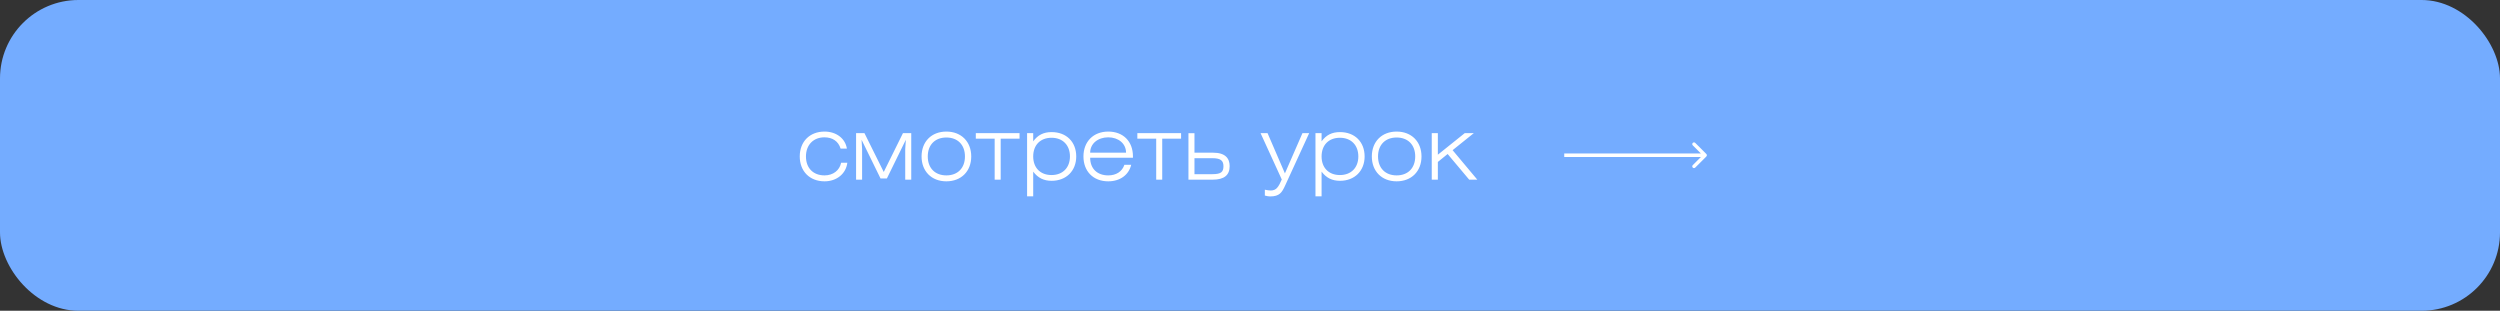 <?xml version="1.0" encoding="UTF-8"?> <svg xmlns="http://www.w3.org/2000/svg" width="716" height="89" viewBox="0 0 716 89" fill="none"><rect x="0" y="0" width="716" height="89" fill="#333333" stroke="none"/> <rect width="716" height="89" rx="22.46" fill="#74ACFF"></rect> <path d="M240.9 46.607H242.675C242.3 49.757 239.625 51.932 236.15 51.932C231.9 51.932 229.05 49.057 229.05 44.807C229.05 40.557 231.9 37.682 236.15 37.682C239.55 37.682 242.1 39.682 242.55 42.557H240.75C240.1 40.457 238.45 39.332 236.1 39.332C232.975 39.332 230.825 41.482 230.825 44.807C230.825 48.132 232.9 50.232 236.15 50.232C238.6 50.232 240.45 48.807 240.9 46.607ZM253.106 49.257L258.606 38.132H260.981V51.457H259.256V42.707L259.431 40.032L254.006 51.107H252.181L246.756 40.032L246.906 42.707V51.457H245.181V38.132H247.581L253.106 49.257ZM263.938 44.807C263.938 40.557 266.788 37.682 271.038 37.682C275.288 37.682 278.163 40.557 278.163 44.807C278.163 49.057 275.288 51.932 271.038 51.932C266.788 51.932 263.938 49.057 263.938 44.807ZM265.713 44.807C265.713 48.132 267.788 50.232 271.038 50.232C274.313 50.232 276.363 48.107 276.363 44.807C276.363 41.507 274.313 39.382 271.038 39.382C267.788 39.382 265.713 41.482 265.713 44.807ZM286.596 51.457H284.871V39.707H279.471V38.132H291.996V39.707H286.596V51.457ZM294.158 56.232V38.132H295.908V40.482C297.233 38.657 298.883 37.832 301.183 37.832C305.433 37.832 308.233 40.657 308.233 44.807C308.233 48.932 305.383 51.782 301.183 51.782C298.958 51.782 297.283 50.982 295.908 49.157V56.232H294.158ZM295.908 44.807C295.908 48.032 297.933 50.132 301.158 50.132C304.383 50.132 306.433 48.007 306.433 44.807C306.433 41.582 304.383 39.457 301.158 39.457C297.933 39.457 295.908 41.557 295.908 44.807ZM323.975 47.207C323.275 50.107 320.775 51.932 317.4 51.932C313.1 51.932 310.3 49.057 310.3 44.807C310.3 40.557 313.15 37.682 317.4 37.682C321.65 37.682 324.475 40.457 324.475 44.782V45.182H312.225C312.225 48.332 314.275 50.232 317.4 50.232C319.675 50.232 321.375 49.132 322.025 47.207H323.975ZM312.225 43.732H322.5C322.5 41.082 320.275 39.332 317.4 39.332C314.475 39.332 312.225 41.107 312.225 43.732ZM332.861 51.457H331.136V39.707H325.736V38.132H338.261V39.707H332.861V51.457ZM342.097 43.732H347.472C350.872 43.732 352.172 45.307 352.172 47.582C352.172 50.157 350.622 51.457 347.297 51.457H340.372V38.157H342.097V43.732ZM342.097 45.307V49.882H347.247C349.697 49.882 350.397 49.257 350.397 47.607C350.397 46.082 349.672 45.307 347.272 45.307H342.097ZM368.1 53.057C367.15 55.157 366.45 56.257 363.75 56.257C363.3 56.257 362.8 56.157 362.25 56.007V54.332C362.975 54.482 363.525 54.557 363.95 54.557C365.5 54.557 366.15 53.607 367.1 51.407L361.025 38.132H363.025L368 49.657L373.025 38.132H374.95L368.1 53.057ZM376.751 56.232V38.132H378.501V40.482C379.826 38.657 381.476 37.832 383.776 37.832C388.026 37.832 390.826 40.657 390.826 44.807C390.826 48.932 387.976 51.782 383.776 51.782C381.551 51.782 379.876 50.982 378.501 49.157V56.232H376.751ZM378.501 44.807C378.501 48.032 380.526 50.132 383.751 50.132C386.976 50.132 389.026 48.007 389.026 44.807C389.026 41.582 386.976 39.457 383.751 39.457C380.526 39.457 378.501 41.557 378.501 44.807ZM392.893 44.807C392.893 40.557 395.743 37.682 399.993 37.682C404.243 37.682 407.118 40.557 407.118 44.807C407.118 49.057 404.243 51.932 399.993 51.932C395.743 51.932 392.893 49.057 392.893 44.807ZM394.668 44.807C394.668 48.132 396.743 50.232 399.993 50.232C403.268 50.232 405.318 48.107 405.318 44.807C405.318 41.507 403.268 39.382 399.993 39.382C396.743 39.382 394.668 41.482 394.668 44.807ZM410.051 51.457V38.132H411.801V44.307L419.501 38.132H422.101L416.026 43.007L423.101 51.457H420.776L414.601 44.107L411.801 46.382V51.457H410.051Z" fill="white"></path> <path d="M488.699 44.815C488.894 44.619 488.894 44.303 488.699 44.107L485.517 40.925C485.321 40.73 485.005 40.73 484.809 40.925C484.614 41.121 484.614 41.437 484.809 41.633L487.638 44.461L484.809 47.289C484.614 47.485 484.614 47.801 484.809 47.996C485.005 48.192 485.321 48.192 485.517 47.996L488.699 44.815ZM448 44.961L488.345 44.961L488.345 43.961L448 43.961L448 44.961Z" fill="white"></path> </svg> 